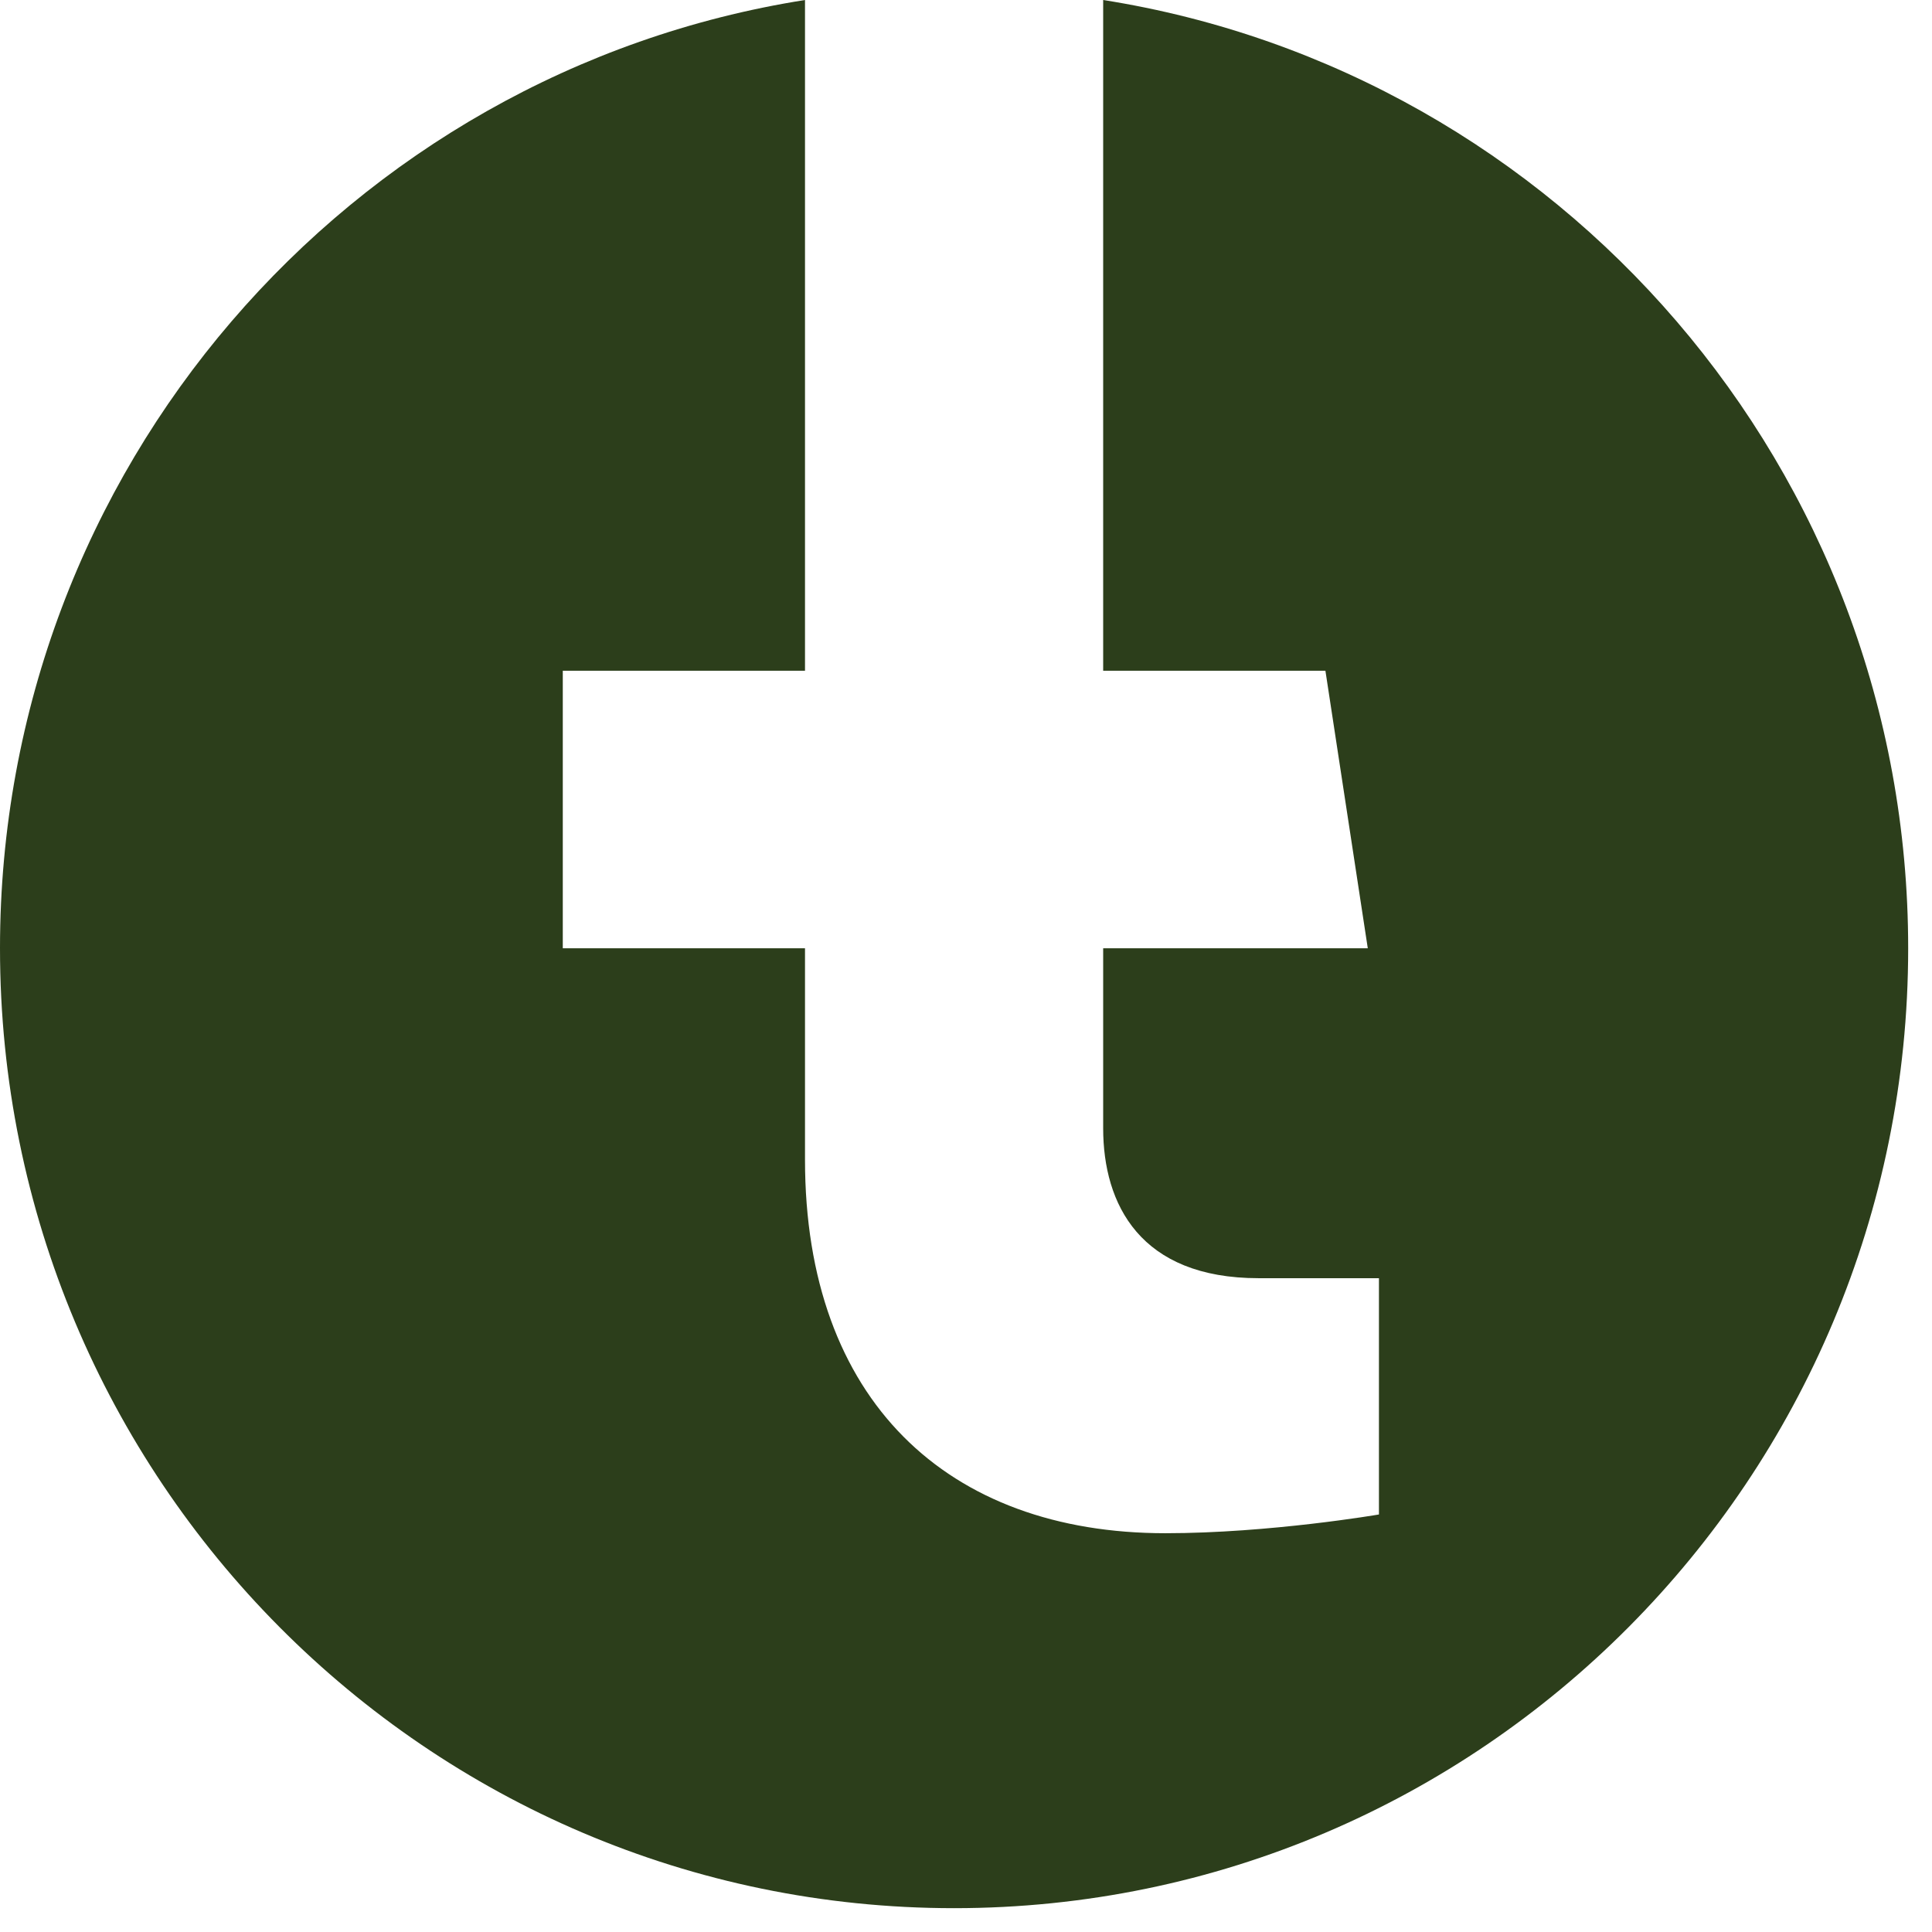 <?xml version="1.0" encoding="utf-8"?>
<svg xmlns="http://www.w3.org/2000/svg" fill="none" height="100%" overflow="visible" preserveAspectRatio="none" style="display: block;" viewBox="0 0 27 27" width="100%">
<path d="M26.667 13.252C26.667 20.661 20.697 26.667 13.333 26.667C5.97 26.667 0 20.661 0 13.252C0 6.556 4.876 1.006 11.25 0V9.374H7.865V13.252H11.25V16.207C11.25 19.569 13.241 21.427 16.286 21.427C17.745 21.427 19.271 21.165 19.271 21.165V17.863H17.59C15.933 17.863 15.417 16.829 15.417 15.768V13.252H19.115L18.523 9.374H15.417V0C21.791 1.006 26.667 6.556 26.667 13.252Z" fill="#2C3E1B" id="path14"/>
</svg>